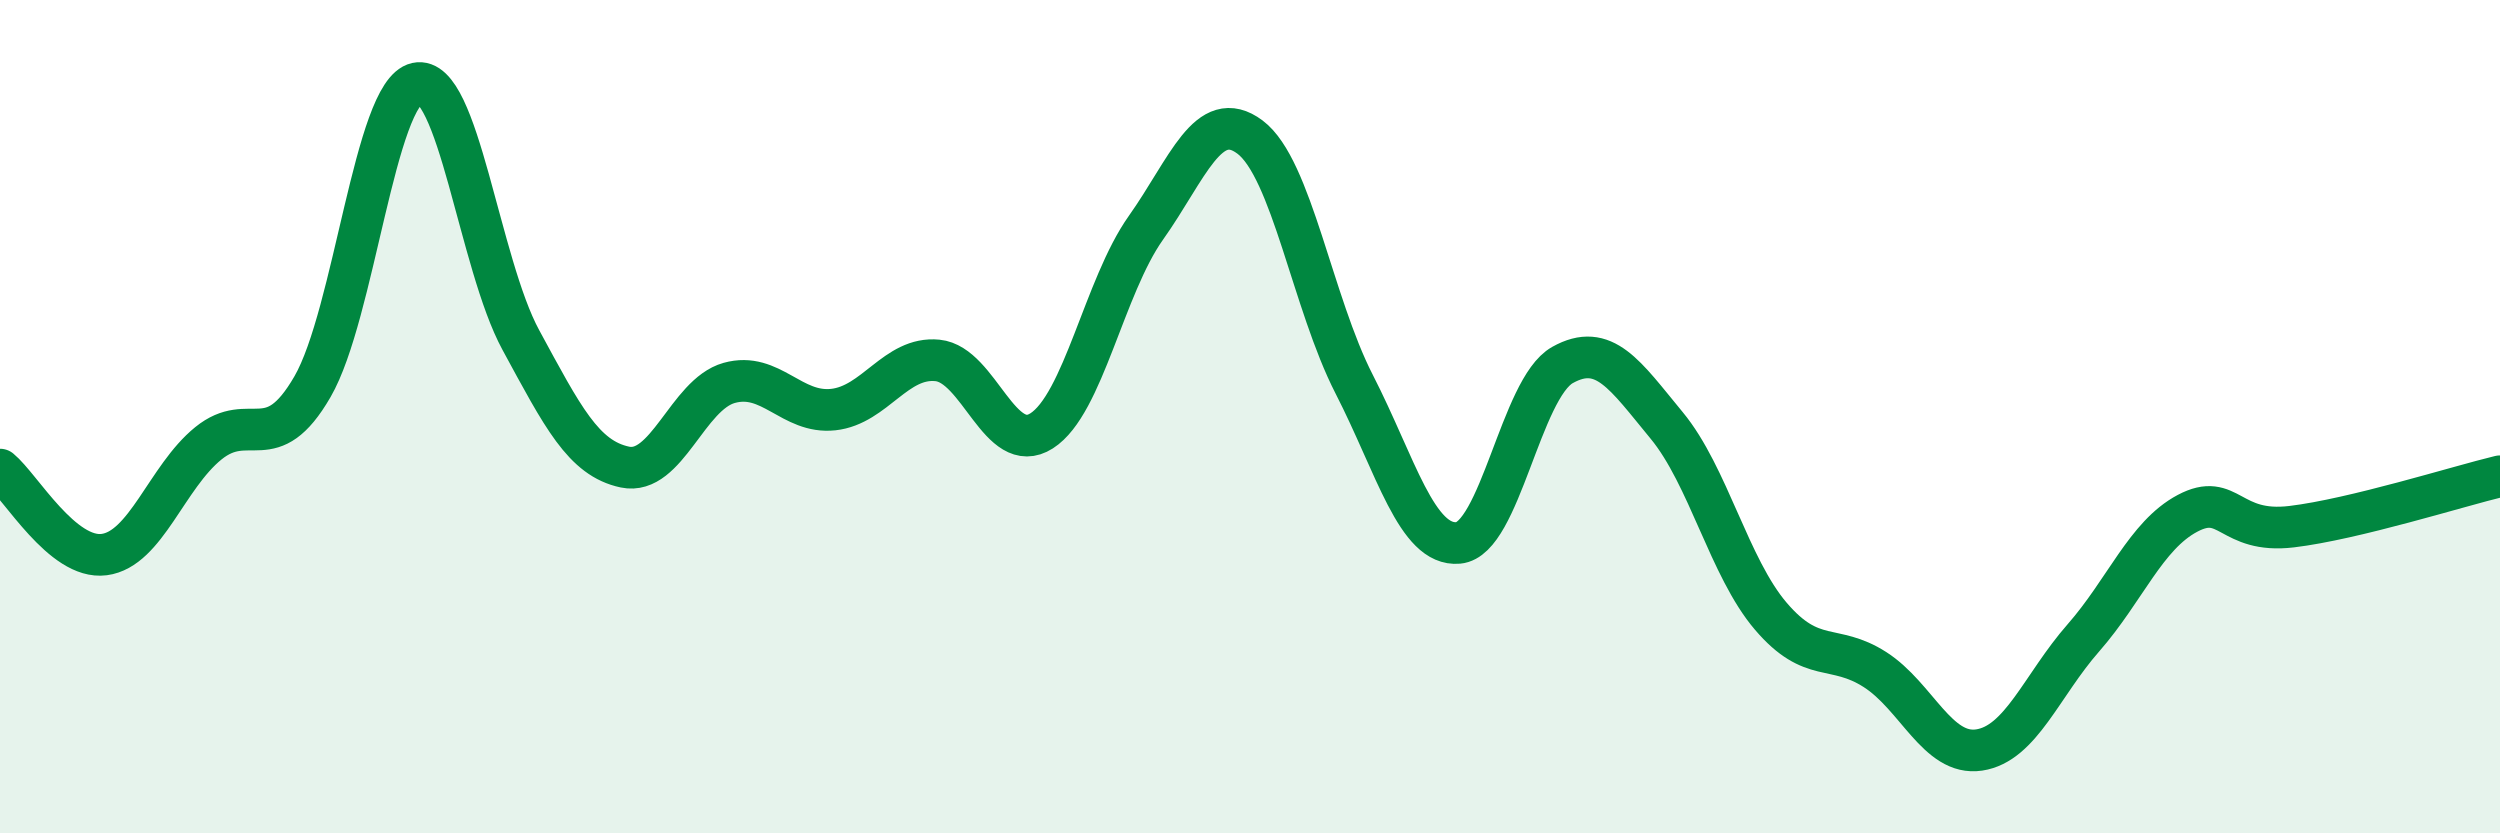 
    <svg width="60" height="20" viewBox="0 0 60 20" xmlns="http://www.w3.org/2000/svg">
      <path
        d="M 0,11.27 C 0.5,11.68 1.5,13.44 2.5,13.31 C 3.5,13.18 4,11.45 5,10.64 C 6,9.83 6.5,11.01 7.5,9.28 C 8.5,7.55 9,2.22 10,2 C 11,1.78 11.5,6.32 12.5,8.16 C 13.5,10 14,11 15,11.21 C 16,11.42 16.5,9.47 17.5,9.19 C 18.5,8.91 19,9.94 20,9.83 C 21,9.72 21.5,8.55 22.5,8.65 C 23.5,8.75 24,10.98 25,10.34 C 26,9.7 26.5,6.88 27.5,5.47 C 28.5,4.06 29,2.54 30,3.29 C 31,4.04 31.5,7.27 32.5,9.22 C 33.5,11.17 34,13.12 35,13.03 C 36,12.94 36.5,9.32 37.5,8.76 C 38.5,8.2 39,9 40,10.21 C 41,11.42 41.5,13.62 42.5,14.79 C 43.5,15.96 44,15.43 45,16.07 C 46,16.71 46.5,18.15 47.5,18 C 48.5,17.85 49,16.45 50,15.31 C 51,14.17 51.5,12.85 52.5,12.32 C 53.5,11.79 53.5,12.82 55,12.64 C 56.5,12.46 59,11.67 60,11.43L60 20L0 20Z"
        fill="#008740"
        opacity="0.1"
        stroke-linecap="round"
        stroke-linejoin="round"
      />
      <path
        d="M 0,11.27 C 0.5,11.68 1.5,13.44 2.5,13.31 C 3.5,13.18 4,11.45 5,10.64 C 6,9.83 6.5,11.01 7.5,9.28 C 8.5,7.55 9,2.22 10,2 C 11,1.78 11.5,6.32 12.5,8.16 C 13.5,10 14,11 15,11.21 C 16,11.42 16.5,9.47 17.5,9.19 C 18.5,8.91 19,9.94 20,9.83 C 21,9.72 21.5,8.55 22.5,8.65 C 23.5,8.75 24,10.98 25,10.34 C 26,9.7 26.5,6.88 27.5,5.47 C 28.5,4.06 29,2.54 30,3.29 C 31,4.04 31.5,7.27 32.5,9.22 C 33.5,11.17 34,13.12 35,13.03 C 36,12.94 36.5,9.32 37.5,8.76 C 38.5,8.2 39,9 40,10.21 C 41,11.42 41.5,13.62 42.5,14.79 C 43.5,15.96 44,15.43 45,16.07 C 46,16.71 46.5,18.15 47.5,18 C 48.5,17.85 49,16.45 50,15.31 C 51,14.17 51.5,12.85 52.5,12.32 C 53.5,11.79 53.5,12.82 55,12.64 C 56.5,12.46 59,11.67 60,11.43"
        stroke="#008740"
        stroke-width="1"
        fill="none"
        stroke-linecap="round"
        stroke-linejoin="round"
      />
    </svg>
  